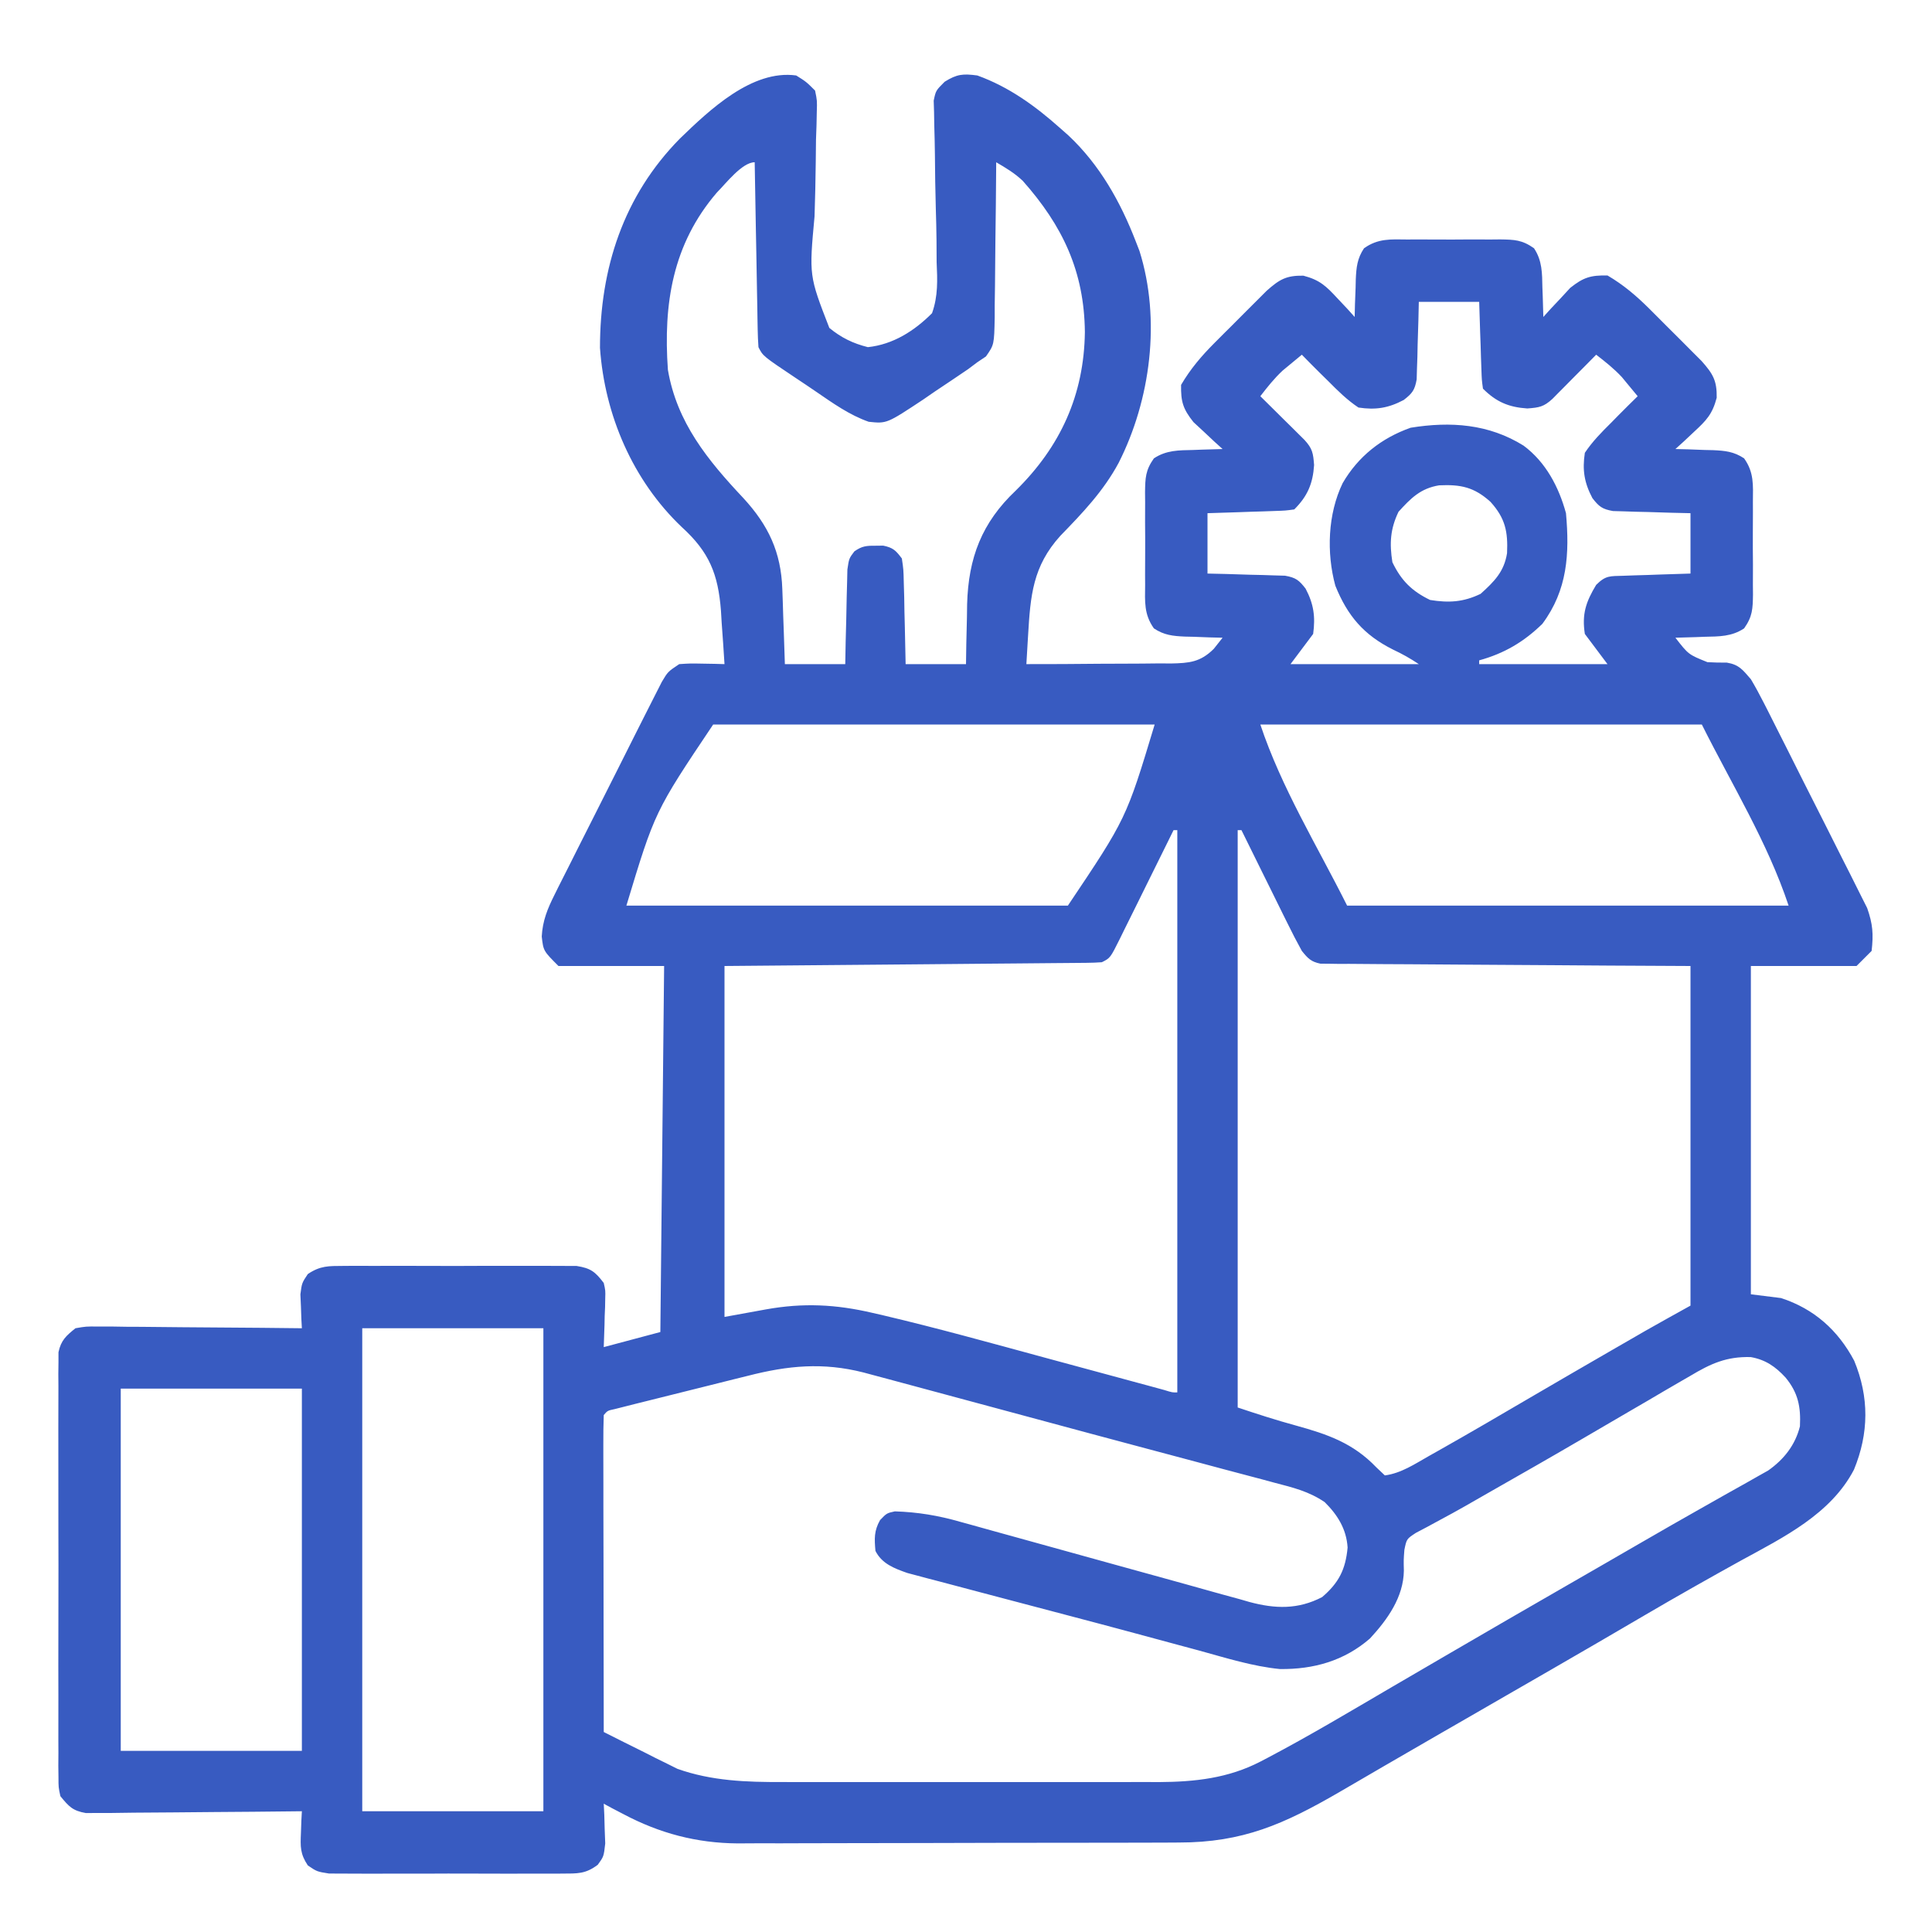 <svg width="64" height="64" viewBox="0 0 64 64" fill="none" xmlns="http://www.w3.org/2000/svg">
<path d="M26.375 2.5C26.707 2.708 26.707 2.708 27 3C27.069 3.333 27.069 3.333 27.057 3.716C27.054 3.86 27.051 4.004 27.048 4.152C27.04 4.385 27.04 4.385 27.031 4.623C27.028 4.868 27.025 5.113 27.023 5.358C27.016 5.961 27.003 6.564 26.983 7.167C26.801 9.134 26.801 9.134 27.473 10.863C27.864 11.185 28.257 11.377 28.75 11.5C29.586 11.411 30.291 10.961 30.875 10.375C31.077 9.806 31.054 9.279 31.027 8.682C31.026 8.436 31.024 8.189 31.023 7.943C31.02 7.601 31.01 7.259 31 6.917C30.983 6.316 30.974 5.715 30.97 5.114C30.966 4.794 30.959 4.475 30.949 4.155C30.946 4.011 30.944 3.867 30.942 3.718C30.938 3.591 30.934 3.464 30.93 3.333C31 3 31 3 31.293 2.708C31.701 2.453 31.902 2.437 32.375 2.5C33.424 2.878 34.3 3.514 35.125 4.25C35.214 4.328 35.303 4.407 35.394 4.488C36.428 5.458 37.118 6.686 37.625 8C37.685 8.156 37.685 8.156 37.747 8.314C38.461 10.587 38.116 13.244 37.055 15.336C36.55 16.273 35.861 16.992 35.125 17.75C34.212 18.758 34.134 19.73 34.057 21.043C34.049 21.181 34.049 21.181 34.04 21.323C34.027 21.548 34.014 21.774 34 22C34.805 22.001 35.611 21.997 36.416 21.988C36.689 21.985 36.963 21.985 37.237 21.985C37.631 21.985 38.025 21.981 38.419 21.976C38.541 21.977 38.663 21.978 38.788 21.979C39.398 21.966 39.764 21.935 40.208 21.494C40.305 21.372 40.401 21.25 40.5 21.125C40.362 21.122 40.223 21.119 40.08 21.115C39.897 21.108 39.714 21.101 39.531 21.094C39.44 21.092 39.349 21.09 39.255 21.088C38.855 21.07 38.561 21.041 38.224 20.816C37.893 20.348 37.928 19.935 37.934 19.375C37.933 19.266 37.933 19.157 37.932 19.044C37.932 18.814 37.933 18.584 37.935 18.354C37.938 18.001 37.935 17.649 37.932 17.297C37.932 17.073 37.933 16.849 37.934 16.625C37.933 16.52 37.932 16.415 37.931 16.306C37.938 15.832 37.944 15.579 38.224 15.184C38.636 14.91 39.052 14.916 39.531 14.906C39.625 14.902 39.718 14.899 39.814 14.895C40.042 14.886 40.271 14.88 40.5 14.875C40.411 14.795 40.323 14.715 40.231 14.632C40.116 14.524 40.001 14.416 39.883 14.305C39.768 14.199 39.654 14.093 39.536 13.984C39.188 13.547 39.115 13.306 39.125 12.75C39.435 12.221 39.799 11.794 40.231 11.361C40.345 11.246 40.46 11.132 40.578 11.013C40.637 10.955 40.696 10.896 40.757 10.836C40.938 10.656 41.118 10.475 41.298 10.293C41.412 10.179 41.527 10.065 41.645 9.947C41.801 9.791 41.801 9.791 41.96 9.632C42.383 9.257 42.607 9.123 43.176 9.132C43.718 9.274 43.928 9.475 44.305 9.883C44.413 9.998 44.521 10.113 44.633 10.231C44.713 10.32 44.793 10.409 44.875 10.5C44.878 10.361 44.882 10.223 44.885 10.08C44.892 9.897 44.899 9.714 44.906 9.531C44.908 9.44 44.91 9.349 44.912 9.255C44.93 8.854 44.96 8.561 45.185 8.224C45.652 7.893 46.065 7.928 46.625 7.934C46.734 7.933 46.843 7.933 46.956 7.932C47.186 7.932 47.416 7.933 47.647 7.935C47.999 7.937 48.351 7.935 48.703 7.932C48.927 7.932 49.151 7.933 49.375 7.934C49.48 7.933 49.586 7.932 49.694 7.931C50.168 7.938 50.421 7.944 50.816 8.224C51.09 8.635 51.085 9.052 51.094 9.531C51.099 9.671 51.099 9.671 51.105 9.813C51.114 10.042 51.12 10.271 51.125 10.5C51.205 10.411 51.285 10.322 51.368 10.231C51.476 10.116 51.584 10.001 51.696 9.883C51.854 9.711 51.854 9.711 52.016 9.536C52.453 9.188 52.694 9.115 53.25 9.125C53.779 9.435 54.206 9.799 54.639 10.23C54.754 10.345 54.869 10.46 54.987 10.578C55.075 10.666 55.075 10.666 55.165 10.757C55.344 10.938 55.526 11.118 55.707 11.297C55.878 11.469 55.878 11.469 56.053 11.645C56.209 11.801 56.209 11.801 56.368 11.96C56.743 12.383 56.878 12.607 56.868 13.176C56.726 13.718 56.526 13.928 56.117 14.305C56.002 14.413 55.888 14.521 55.769 14.632C55.68 14.712 55.592 14.793 55.5 14.875C55.639 14.878 55.777 14.881 55.92 14.885C56.103 14.892 56.286 14.899 56.469 14.906C56.56 14.908 56.651 14.91 56.745 14.912C57.146 14.93 57.439 14.959 57.776 15.184C58.108 15.652 58.072 16.065 58.067 16.625C58.067 16.734 58.068 16.843 58.068 16.956C58.068 17.186 58.068 17.416 58.065 17.646C58.063 17.999 58.065 18.351 58.069 18.703C58.068 18.927 58.068 19.151 58.067 19.375C58.068 19.48 58.069 19.585 58.07 19.694C58.062 20.168 58.056 20.421 57.776 20.816C57.365 21.09 56.948 21.084 56.469 21.094C56.376 21.098 56.283 21.101 56.187 21.105C55.958 21.114 55.729 21.12 55.5 21.125C55.932 21.682 55.932 21.682 56.561 21.935C56.775 21.947 56.99 21.952 57.204 21.95C57.613 22.019 57.729 22.189 58 22.5C58.151 22.753 58.291 23.013 58.424 23.275C58.463 23.352 58.502 23.428 58.543 23.507C58.671 23.759 58.797 24.011 58.924 24.264C59.013 24.44 59.102 24.616 59.191 24.792C59.377 25.162 59.562 25.531 59.747 25.901C59.983 26.373 60.222 26.844 60.462 27.315C60.646 27.678 60.829 28.043 61.011 28.407C61.098 28.581 61.186 28.755 61.275 28.928C61.399 29.171 61.52 29.415 61.641 29.66C61.711 29.798 61.78 29.937 61.852 30.079C62.039 30.611 62.063 30.938 62 31.5C61.835 31.665 61.67 31.83 61.5 32C60.345 32 59.19 32 58 32C58 35.589 58 39.178 58 42.875C58.33 42.916 58.66 42.958 59 43C60.093 43.356 60.886 44.064 61.423 45.076C61.922 46.284 61.912 47.477 61.415 48.684C60.647 50.159 59.076 50.928 57.672 51.695C56.61 52.283 55.555 52.878 54.508 53.492C53.471 54.1 52.432 54.705 51.391 55.305C51.256 55.383 51.121 55.46 50.982 55.541C50.708 55.698 50.434 55.856 50.16 56.014C49.617 56.327 49.074 56.64 48.531 56.954C48.261 57.109 47.992 57.264 47.723 57.419C47.097 57.78 46.471 58.142 45.846 58.505C45.627 58.633 45.408 58.76 45.19 58.887C44.917 59.045 44.645 59.204 44.372 59.363C42.544 60.423 41.172 61.038 39.044 61.036C38.873 61.037 38.702 61.038 38.531 61.039C38.069 61.041 37.606 61.042 37.143 61.042C36.853 61.042 36.564 61.042 36.274 61.043C35.261 61.045 34.247 61.047 33.234 61.046C32.293 61.046 31.352 61.049 30.411 61.053C29.601 61.056 28.79 61.057 27.979 61.057C27.496 61.057 27.013 61.058 26.53 61.06C26.076 61.063 25.621 61.063 25.166 61.061C24.922 61.061 24.678 61.063 24.435 61.065C23.073 61.055 21.851 60.731 20.649 60.094C20.524 60.029 20.399 59.964 20.271 59.897C20.182 59.848 20.092 59.8 20 59.75C20.006 59.87 20.012 59.991 20.018 60.115C20.022 60.273 20.027 60.431 20.031 60.594C20.037 60.75 20.043 60.907 20.049 61.068C20 61.5 20 61.5 19.802 61.773C19.395 62.08 19.132 62.063 18.625 62.065C18.538 62.066 18.451 62.066 18.361 62.067C18.074 62.069 17.787 62.068 17.5 62.066C17.3 62.067 17.1 62.067 16.901 62.068C16.482 62.069 16.063 62.068 15.645 62.065C15.108 62.062 14.572 62.064 14.036 62.067C13.623 62.069 13.21 62.068 12.798 62.067C12.6 62.067 12.402 62.067 12.204 62.068C11.928 62.069 11.652 62.068 11.375 62.065C11.218 62.064 11.061 62.064 10.899 62.063C10.5 62 10.5 62 10.197 61.795C9.942 61.412 9.949 61.175 9.969 60.719C9.973 60.584 9.978 60.449 9.983 60.31C9.988 60.208 9.994 60.106 10 60C9.907 60.001 9.814 60.002 9.719 60.003C8.843 60.013 7.968 60.021 7.092 60.026C6.642 60.029 6.192 60.032 5.742 60.038C5.308 60.043 4.873 60.046 4.439 60.047C4.193 60.049 3.947 60.053 3.7 60.057C3.475 60.057 3.475 60.057 3.245 60.057C3.047 60.058 3.047 60.058 2.845 60.06C2.404 59.983 2.28 59.843 2 59.5C1.937 59.206 1.937 59.206 1.937 58.874C1.935 58.684 1.935 58.684 1.932 58.491C1.934 58.285 1.934 58.285 1.935 58.074C1.935 57.929 1.934 57.783 1.933 57.633C1.931 57.151 1.932 56.669 1.934 56.188C1.933 55.853 1.933 55.519 1.932 55.184C1.931 54.483 1.933 53.782 1.935 53.081C1.938 52.271 1.937 51.461 1.934 50.65C1.932 49.954 1.931 49.258 1.933 48.562C1.934 48.147 1.933 47.731 1.932 47.316C1.931 46.852 1.933 46.389 1.935 45.926C1.934 45.788 1.933 45.65 1.932 45.509C1.934 45.382 1.935 45.256 1.937 45.126C1.937 45.017 1.937 44.907 1.937 44.794C2.021 44.4 2.19 44.249 2.5 44C2.845 43.94 2.845 43.94 3.245 43.943C3.396 43.943 3.546 43.943 3.7 43.943C3.862 43.946 4.023 43.949 4.19 43.951C4.357 43.952 4.525 43.953 4.692 43.953C5.132 43.955 5.571 43.96 6.011 43.966C6.46 43.971 6.909 43.973 7.359 43.976C8.239 43.981 9.12 43.989 10 44C9.994 43.898 9.989 43.795 9.983 43.69C9.978 43.555 9.974 43.42 9.969 43.281C9.963 43.148 9.957 43.014 9.951 42.877C10 42.5 10 42.5 10.197 42.205C10.607 41.928 10.883 41.937 11.375 41.935C11.462 41.934 11.549 41.934 11.639 41.933C11.926 41.931 12.213 41.932 12.5 41.934C12.7 41.933 12.9 41.933 13.1 41.932C13.518 41.931 13.937 41.932 14.356 41.935C14.892 41.938 15.428 41.936 15.965 41.933C16.377 41.931 16.79 41.932 17.203 41.933C17.4 41.933 17.598 41.933 17.796 41.932C18.072 41.931 18.349 41.932 18.625 41.935C18.861 41.936 18.861 41.936 19.102 41.937C19.57 42.011 19.717 42.128 20 42.5C20.057 42.752 20.057 42.752 20.049 43.014C20.047 43.108 20.046 43.202 20.044 43.299C20.038 43.445 20.038 43.445 20.031 43.594C20.029 43.693 20.027 43.792 20.025 43.894C20.019 44.138 20.01 44.381 20 44.625C20.619 44.46 21.238 44.295 21.875 44.125C21.916 40.124 21.958 36.123 22 32C20.845 32 19.69 32 18.5 32C18 31.5 18 31.5 17.946 31.023C17.974 30.5 18.137 30.102 18.373 29.633C18.413 29.553 18.452 29.473 18.493 29.39C18.623 29.128 18.756 28.867 18.889 28.606C18.981 28.424 19.073 28.241 19.164 28.058C19.355 27.676 19.548 27.294 19.742 26.913C19.99 26.425 20.236 25.936 20.481 25.446C20.67 25.069 20.859 24.692 21.049 24.315C21.14 24.135 21.231 23.954 21.322 23.774C21.448 23.522 21.576 23.271 21.704 23.02C21.813 22.805 21.813 22.805 21.924 22.587C22.125 22.25 22.125 22.25 22.5 22C22.865 21.976 22.865 21.976 23.274 21.984C23.41 21.987 23.545 21.989 23.685 21.991C23.789 21.994 23.893 21.997 24 22C23.972 21.541 23.94 21.083 23.906 20.625C23.899 20.496 23.891 20.367 23.883 20.235C23.79 19.02 23.497 18.289 22.586 17.461C20.963 15.919 20.03 13.75 19.875 11.522C19.875 8.89 20.651 6.49 22.523 4.59C23.498 3.648 24.91 2.298 26.375 2.5ZM23.75 6.375C22.276 8.09 21.971 10.073 22.125 12.25C22.422 13.996 23.444 15.244 24.625 16.5C25.454 17.401 25.873 18.288 25.915 19.51C25.92 19.655 25.925 19.8 25.931 19.949C25.936 20.1 25.94 20.251 25.945 20.406C25.951 20.559 25.956 20.712 25.962 20.869C25.975 21.246 25.988 21.623 26 22C26.66 22 27.32 22 28 22C28.005 21.752 28.009 21.503 28.014 21.248C28.02 21.007 28.026 20.766 28.033 20.525C28.039 20.276 28.044 20.026 28.048 19.777C28.052 19.62 28.057 19.464 28.061 19.302C28.064 19.158 28.068 19.013 28.071 18.864C28.125 18.5 28.125 18.5 28.302 18.265C28.55 18.09 28.698 18.075 29 18.078C29.128 18.077 29.128 18.077 29.258 18.075C29.584 18.142 29.675 18.234 29.875 18.5C29.929 18.864 29.929 18.864 29.939 19.302C29.944 19.459 29.948 19.616 29.953 19.777C29.957 20.023 29.957 20.023 29.961 20.273C29.965 20.44 29.97 20.607 29.974 20.774C29.984 21.183 29.992 21.591 30 22C30.66 22 31.32 22 32 22C32.003 21.78 32.007 21.56 32.01 21.333C32.017 21.04 32.024 20.746 32.031 20.453C32.033 20.309 32.035 20.164 32.037 20.015C32.08 18.478 32.521 17.317 33.649 16.25C35.129 14.794 35.911 13.083 35.938 11C35.917 8.987 35.201 7.479 33.879 5.989C33.606 5.732 33.323 5.563 33 5.375C33 5.451 32.999 5.526 32.999 5.604C32.994 6.391 32.985 7.178 32.974 7.964C32.971 8.258 32.968 8.552 32.966 8.845C32.964 9.267 32.958 9.689 32.951 10.111C32.951 10.243 32.951 10.374 32.951 10.509C32.933 11.418 32.933 11.418 32.661 11.808C32.566 11.871 32.472 11.935 32.375 12C32.275 12.075 32.174 12.151 32.07 12.229C31.705 12.478 31.337 12.724 30.969 12.969C30.842 13.056 30.716 13.143 30.586 13.233C29.375 14.035 29.375 14.035 28.777 13.972C28.143 13.75 27.593 13.358 27.043 12.981C26.819 12.827 26.594 12.677 26.368 12.527C25.273 11.795 25.273 11.795 25.125 11.5C25.11 11.303 25.103 11.106 25.099 10.909C25.097 10.787 25.095 10.664 25.092 10.538C25.09 10.405 25.088 10.273 25.086 10.136C25.083 10 25.08 9.865 25.078 9.725C25.07 9.291 25.062 8.856 25.055 8.422C25.049 8.128 25.044 7.834 25.038 7.54C25.025 6.818 25.012 6.097 25 5.375C24.58 5.375 24.03 6.098 23.75 6.375ZM47 10C46.995 10.203 46.991 10.406 46.986 10.616C46.978 10.882 46.969 11.148 46.961 11.414C46.958 11.548 46.956 11.682 46.953 11.82C46.948 11.949 46.944 12.077 46.939 12.21C46.936 12.328 46.933 12.446 46.929 12.569C46.866 12.925 46.782 13.032 46.5 13.25C45.991 13.519 45.57 13.587 45 13.5C44.625 13.25 44.317 12.945 44 12.625C43.915 12.541 43.83 12.458 43.742 12.372C43.535 12.167 43.329 11.96 43.125 11.75C42.989 11.861 42.854 11.973 42.719 12.086C42.644 12.148 42.568 12.211 42.49 12.275C42.211 12.536 41.983 12.822 41.75 13.125C41.924 13.297 41.924 13.297 42.101 13.472C42.252 13.622 42.404 13.772 42.555 13.922C42.631 13.997 42.708 14.073 42.787 14.15C42.896 14.259 42.896 14.259 43.008 14.37C43.075 14.437 43.142 14.504 43.212 14.572C43.476 14.86 43.501 15.007 43.531 15.406C43.49 16.023 43.313 16.437 42.875 16.875C42.583 16.915 42.583 16.915 42.222 16.927C42.093 16.932 41.964 16.936 41.831 16.941C41.696 16.945 41.561 16.949 41.422 16.953C41.218 16.96 41.218 16.96 41.01 16.968C40.673 16.98 40.337 16.99 40 17C40 17.66 40 18.32 40 19C40.203 19.005 40.407 19.009 40.616 19.014C40.882 19.022 41.148 19.031 41.414 19.039C41.548 19.042 41.682 19.045 41.82 19.048C42.013 19.054 42.013 19.054 42.21 19.061C42.387 19.066 42.387 19.066 42.569 19.071C42.925 19.134 43.032 19.218 43.25 19.5C43.519 20.009 43.578 20.43 43.5 21C43.253 21.33 43.005 21.66 42.75 22C44.153 22 45.555 22 47 22C46.711 21.807 46.452 21.662 46.141 21.516C45.175 21.032 44.638 20.4 44.235 19.403C43.938 18.315 43.984 17.025 44.477 16.005C44.991 15.12 45.76 14.512 46.729 14.169C48.056 13.954 49.318 14.044 50.47 14.762C51.207 15.309 51.638 16.132 51.875 17C51.996 18.345 51.927 19.543 51.094 20.664C50.483 21.262 49.828 21.647 49 21.875C49 21.916 49 21.957 49 22C50.403 22 51.805 22 53.25 22C53.003 21.67 52.755 21.34 52.5 21C52.398 20.344 52.535 19.938 52.875 19.375C53.195 19.055 53.333 19.088 53.779 19.073C53.907 19.068 54.036 19.064 54.169 19.059C54.304 19.055 54.439 19.051 54.578 19.047C54.714 19.042 54.85 19.037 54.99 19.032C55.327 19.02 55.664 19.01 56 19C56 18.34 56 17.68 56 17C55.797 16.995 55.594 16.991 55.385 16.986C55.118 16.978 54.852 16.969 54.586 16.961C54.385 16.957 54.385 16.957 54.18 16.952C54.052 16.948 53.923 16.944 53.791 16.939C53.613 16.934 53.613 16.934 53.432 16.929C53.076 16.866 52.968 16.782 52.75 16.5C52.481 15.991 52.413 15.57 52.5 15C52.751 14.624 53.055 14.316 53.375 14C53.459 13.915 53.542 13.83 53.628 13.742C53.834 13.534 54.041 13.329 54.25 13.125C54.139 12.989 54.027 12.854 53.914 12.719C53.821 12.606 53.821 12.606 53.725 12.49C53.464 12.211 53.178 11.983 52.875 11.75C52.761 11.866 52.646 11.982 52.529 12.101C52.379 12.252 52.228 12.403 52.078 12.555C52.003 12.631 51.928 12.708 51.85 12.786C51.741 12.896 51.741 12.896 51.63 13.007C51.563 13.075 51.496 13.142 51.428 13.212C51.14 13.476 50.993 13.501 50.594 13.531C49.977 13.49 49.563 13.313 49.125 12.875C49.085 12.583 49.085 12.583 49.073 12.222C49.069 12.093 49.064 11.964 49.059 11.831C49.055 11.696 49.051 11.561 49.047 11.422C49.042 11.286 49.037 11.15 49.032 11.01C49.021 10.673 49.01 10.337 49 10C48.34 10 47.68 10 47 10ZM46.328 16.953C46.053 17.525 46.026 18.001 46.125 18.625C46.416 19.23 46.77 19.584 47.375 19.875C47.999 19.975 48.475 19.947 49.047 19.672C49.495 19.267 49.825 18.942 49.923 18.325C49.955 17.615 49.867 17.169 49.375 16.625C48.831 16.133 48.386 16.045 47.675 16.077C47.058 16.176 46.734 16.505 46.328 16.953ZM23.625 24C21.692 26.883 21.692 26.883 20.75 30C25.576 30 30.403 30 35.375 30C37.309 27.117 37.309 27.117 38.25 24C33.424 24 28.598 24 23.625 24ZM41.75 24C42.452 26.104 43.633 28.016 44.625 30C49.451 30 54.278 30 59.25 30C58.549 27.896 57.367 25.984 56.375 24C51.549 24 46.723 24 41.75 24ZM38.875 27.5C38.812 27.628 38.749 27.756 38.684 27.888C38.45 28.362 38.216 28.836 37.981 29.309C37.879 29.514 37.778 29.719 37.677 29.925C37.532 30.22 37.386 30.514 37.239 30.808C37.172 30.947 37.172 30.947 37.102 31.088C36.779 31.736 36.779 31.736 36.5 31.875C36.332 31.888 36.164 31.893 35.996 31.895C35.837 31.897 35.837 31.897 35.676 31.898C35.502 31.9 35.502 31.9 35.324 31.901C35.202 31.902 35.08 31.903 34.955 31.904C34.55 31.908 34.146 31.912 33.741 31.915C33.462 31.917 33.182 31.92 32.902 31.922C32.164 31.929 31.426 31.936 30.689 31.942C29.804 31.949 28.919 31.957 28.035 31.965C26.69 31.978 25.345 31.989 24 32C24 35.836 24 39.672 24 43.625C24.681 43.501 24.681 43.501 25.375 43.375C26.61 43.153 27.697 43.208 28.912 43.493C29.028 43.52 29.145 43.547 29.265 43.574C31.042 43.993 32.802 44.482 34.564 44.961C35.329 45.169 36.093 45.375 36.858 45.582C37.124 45.654 37.389 45.726 37.655 45.798C37.813 45.841 37.972 45.884 38.136 45.928C38.276 45.967 38.416 46.005 38.561 46.044C38.841 46.13 38.841 46.13 39 46.125C39 39.979 39 33.833 39 27.5C38.959 27.5 38.918 27.5 38.875 27.5ZM41 27.5C41 33.811 41 40.123 41 46.625C41.647 46.841 42.275 47.045 42.929 47.223C43.981 47.513 44.825 47.805 45.594 48.609C45.687 48.697 45.78 48.785 45.875 48.875C46.419 48.803 46.874 48.492 47.344 48.227C47.442 48.172 47.54 48.117 47.641 48.06C48.709 47.458 49.767 46.837 50.825 46.218C51.671 45.723 52.519 45.232 53.367 44.742C53.501 44.665 53.635 44.587 53.773 44.508C53.965 44.397 53.965 44.397 54.16 44.285C54.271 44.221 54.382 44.156 54.497 44.09C54.996 43.806 55.498 43.529 56 43.25C56 39.538 56 35.825 56 32C54.653 31.993 54.653 31.993 53.279 31.986C52.711 31.982 52.143 31.978 51.575 31.974C50.673 31.967 49.771 31.961 48.869 31.957C48.142 31.953 47.415 31.948 46.688 31.942C46.41 31.94 46.133 31.939 45.855 31.938C45.467 31.937 45.078 31.933 44.69 31.929C44.575 31.929 44.459 31.929 44.34 31.93C44.234 31.928 44.129 31.927 44.02 31.925C43.928 31.924 43.836 31.924 43.742 31.923C43.428 31.86 43.324 31.747 43.125 31.5C42.959 31.198 42.802 30.898 42.651 30.588C42.607 30.5 42.563 30.412 42.518 30.321C42.379 30.04 42.24 29.758 42.102 29.477C42.007 29.285 41.913 29.095 41.818 28.904C41.586 28.436 41.355 27.968 41.125 27.5C41.084 27.5 41.043 27.5 41 27.5ZM12 44C12 49.28 12 54.56 12 60C13.98 60 15.96 60 18 60C18 54.72 18 49.44 18 44C16.02 44 14.04 44 12 44ZM55.992 45.578C55.885 45.64 55.778 45.701 55.668 45.765C55.319 45.966 54.972 46.17 54.625 46.375C54.39 46.512 54.154 46.649 53.919 46.786C53.422 47.074 52.927 47.364 52.432 47.654C51.409 48.253 50.379 48.839 49.349 49.426C49.075 49.582 48.801 49.739 48.528 49.896C48.252 50.053 47.973 50.206 47.693 50.355C47.488 50.466 47.488 50.466 47.279 50.58C47.157 50.645 47.034 50.709 46.907 50.776C46.596 50.979 46.596 50.979 46.522 51.34C46.496 51.676 46.496 51.676 46.505 52.029C46.493 52.907 45.962 53.65 45.383 54.276C44.527 55.02 43.51 55.304 42.395 55.289C41.489 55.199 40.61 54.92 39.735 54.68C39.509 54.619 39.283 54.558 39.058 54.498C38.563 54.365 38.069 54.231 37.574 54.097C36.834 53.897 36.093 53.701 35.352 53.506C34.713 53.338 34.074 53.169 33.434 53C33.12 52.917 32.805 52.834 32.49 52.751C32.045 52.635 31.602 52.517 31.158 52.398C31.025 52.364 30.891 52.329 30.754 52.293C30.631 52.26 30.508 52.227 30.38 52.193C30.273 52.164 30.166 52.136 30.056 52.107C29.62 51.954 29.213 51.8 29 51.375C28.965 50.969 28.951 50.712 29.154 50.354C29.375 50.125 29.375 50.125 29.643 50.066C30.404 50.09 31.086 50.204 31.816 50.414C31.984 50.46 31.984 50.46 32.155 50.507C32.395 50.573 32.636 50.64 32.876 50.708C33.257 50.815 33.638 50.92 34.019 51.024C34.966 51.284 35.911 51.547 36.857 51.81C37.658 52.033 38.459 52.255 39.261 52.474C39.635 52.577 40.009 52.682 40.382 52.788C40.613 52.851 40.844 52.914 41.075 52.977C41.229 53.022 41.229 53.022 41.386 53.067C42.243 53.297 42.997 53.321 43.797 52.906C44.346 52.436 44.574 51.996 44.641 51.265C44.604 50.655 44.308 50.18 43.881 49.759C43.36 49.405 42.835 49.277 42.23 49.12C42.101 49.085 41.971 49.05 41.839 49.014C41.408 48.899 40.978 48.785 40.547 48.672C40.245 48.591 39.943 48.51 39.641 48.429C38.989 48.254 38.336 48.08 37.684 47.907C36.661 47.635 35.64 47.36 34.619 47.084C33.762 46.853 32.904 46.622 32.047 46.391C31.954 46.365 31.861 46.34 31.765 46.315C31.227 46.17 30.689 46.025 30.151 45.88C29.908 45.815 29.665 45.75 29.422 45.684C29.204 45.626 29.204 45.626 28.981 45.566C28.854 45.532 28.727 45.498 28.597 45.463C27.263 45.125 26.105 45.234 24.78 45.574C24.647 45.607 24.513 45.64 24.375 45.674C24.096 45.743 23.816 45.813 23.536 45.884C23.107 45.993 22.677 46.099 22.246 46.206C21.974 46.274 21.701 46.342 21.429 46.41C21.235 46.458 21.235 46.458 21.038 46.507C20.92 46.537 20.802 46.567 20.68 46.598C20.523 46.638 20.523 46.638 20.363 46.678C20.126 46.729 20.126 46.729 20 46.875C19.988 47.202 19.985 47.526 19.986 47.853C19.986 47.956 19.986 48.058 19.986 48.163C19.986 48.504 19.987 48.844 19.988 49.184C19.988 49.419 19.988 49.654 19.988 49.89C19.989 50.51 19.99 51.131 19.992 51.751C19.993 52.383 19.994 53.016 19.994 53.649C19.995 54.891 19.998 56.133 20 57.375C20.447 57.602 20.895 57.825 21.344 58.047C21.531 58.142 21.531 58.142 21.721 58.239C21.846 58.3 21.971 58.362 22.1 58.425C22.212 58.481 22.325 58.537 22.441 58.595C23.566 58.996 24.729 59.037 25.912 59.032C26.13 59.033 26.13 59.033 26.353 59.034C26.829 59.035 27.306 59.034 27.782 59.033C28.116 59.033 28.449 59.034 28.783 59.034C29.48 59.034 30.178 59.034 30.875 59.033C31.678 59.031 32.48 59.032 33.283 59.033C33.976 59.034 34.669 59.034 35.363 59.034C35.775 59.033 36.187 59.033 36.6 59.034C37.059 59.035 37.52 59.034 37.98 59.032C38.114 59.033 38.248 59.033 38.386 59.034C39.579 59.027 40.688 58.908 41.758 58.352C41.88 58.288 41.88 58.288 42.005 58.223C43.403 57.486 44.761 56.673 46.125 55.875C46.379 55.727 46.633 55.579 46.887 55.431C47.257 55.215 47.626 54.999 47.996 54.784C49.316 54.013 50.64 53.249 51.965 52.486C52.373 52.251 52.781 52.016 53.189 51.781C53.323 51.703 53.457 51.626 53.595 51.546C53.864 51.391 54.132 51.236 54.4 51.081C55.034 50.715 55.668 50.35 56.305 49.991C56.605 49.822 56.905 49.652 57.205 49.482C57.417 49.362 57.629 49.244 57.841 49.126C57.969 49.053 58.097 48.98 58.23 48.905C58.343 48.842 58.455 48.779 58.572 48.713C59.093 48.347 59.47 47.87 59.625 47.25C59.658 46.604 59.565 46.137 59.149 45.633C58.816 45.271 58.485 45.041 57.995 44.955C57.19 44.934 56.674 45.17 55.992 45.578ZM4 46C4 49.96 4 53.92 4 58C5.98 58 7.96 58 10 58C10 54.04 10 50.08 10 46C8.02 46 6.04 46 4 46Z" fill="#385BC1"/>
</svg>
